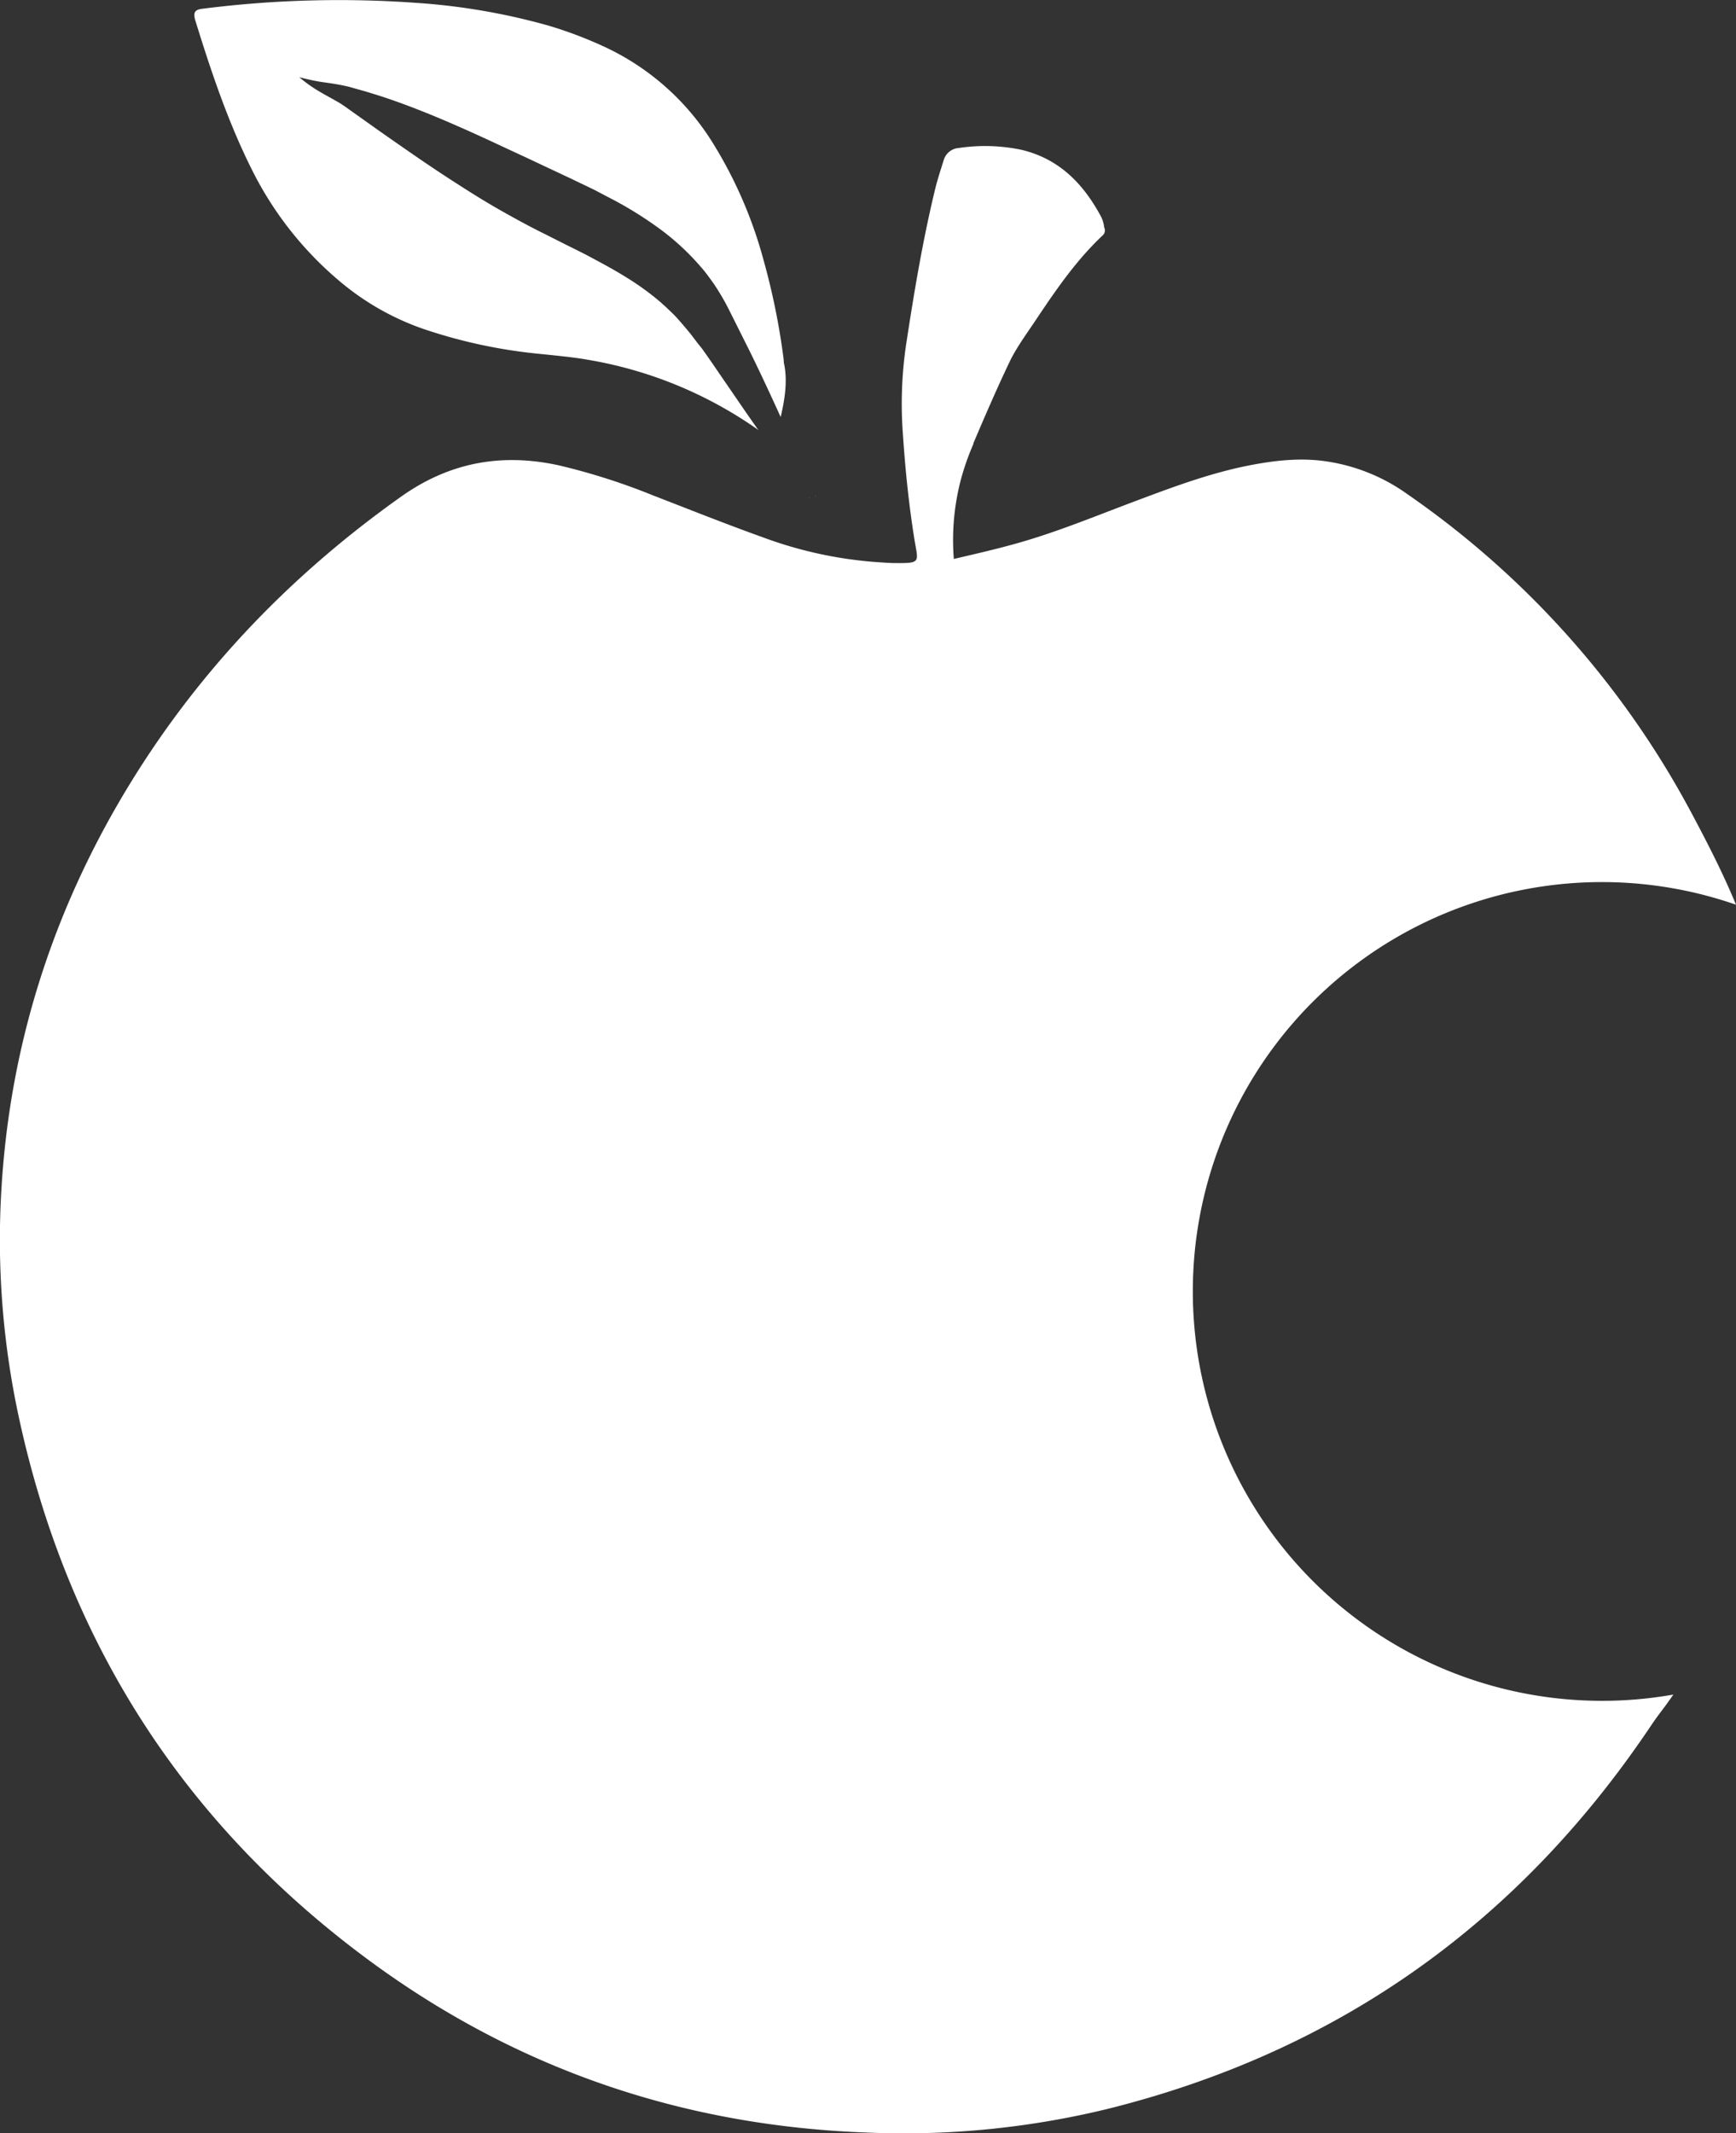 <svg xmlns="http://www.w3.org/2000/svg" viewBox="0 0 449.84 552.46"><rect x="0" y="0" width="449.84" height="552.46" fill="#333333" stroke="none"/><defs><style>.cls-1{fill:#fff;}</style></defs><title>apple</title><g id="Layer_2" data-name="Layer 2"><g id="Layer_1-2" data-name="Layer 1"><path class="cls-1" d="M211.36,128.48l0,0a.29.29,0,0,0,0-.09h-.09l.07.16Z"/><polygon class="cls-1" points="206.96 116.33 206.96 116.33 206.96 116.34 206.96 116.33"/><path class="cls-1" d="M207,116.37h0l0,0h0Z"/><path class="cls-1" d="M209.76,129V129l0-.17,0-.08a.3.3,0,0,0,0,.29S209.77,129.05,209.76,129Z"/><path class="cls-1" d="M309.09,334.47A106,106,0,0,1,449.84,234.3c-3.27-7.92-7.17-15.55-11.2-23.12A234.37,234.37,0,0,0,364.72,128a48.07,48.07,0,0,0-22.62-8.72c-6.4-.69-12.7.11-19,1.37-10.55,2.14-20.56,6-30.58,9.76-10.19,3.86-20.3,8-30.83,10.8-4.82,1.31-9.68,2.41-14.53,3.55A61.75,61.75,0,0,1,249,124.15a67.18,67.18,0,0,1,3-8.64c.08-.17.15-.34.22-.51l0-.09,0-.08.59-1.4,1.28-3c2.06-4.76,4.13-9.51,6.33-14.2.73-1.56,1.44-3.14,2.29-4.63,1.75-3.08,3.89-6,5.84-8.94C273.67,75,278.94,67.34,285.69,61a1.76,1.76,0,0,0,.41-2.16,5.27,5.27,0,0,0-.2-1.14,7.16,7.16,0,0,0-.56-1.53c-4.55-8.51-10.8-15-20.56-17.35a45.79,45.79,0,0,0-16.26-.5,4.39,4.39,0,0,0-4,3.21c-.76,2.43-1.56,4.85-2.17,7.31-3.26,13.43-5.52,27.05-7.6,40.7A105.2,105.2,0,0,0,234,112.9C234.61,122,235.54,131,237,140c.94,5.64,1.7,5.89-5.23,5.82-1.27,0-2.54-.12-3.81-.19a107,107,0,0,1-30.27-6.47c-9.57-3.43-19-7.2-28.5-10.87a166.42,166.42,0,0,0-24.37-7.77c-14.8-3.24-28.29-.82-40.87,8.09-27.95,19.82-51.32,43.9-69.43,73-20.26,32.57-31.87,68-34.15,106.3a217.62,217.62,0,0,0,4.39,58.56C17.25,424.9,47.45,472.16,95.53,507.62c38.37,28.3,81.65,43,129.35,44.68a223.15,223.15,0,0,0,62.19-6.15c59-14.71,105.46-47.41,139.65-97.63,1.12-1.65,2.23-3.32,3.44-4.91s2.34-3.14,3.45-4.75A106.05,106.05,0,0,1,309.09,334.47Z"/><path class="cls-1" d="M50.61,5.3C54.91,19.19,59.55,33,66.28,45.91A90.22,90.22,0,0,0,87.66,72.53,68.18,68.18,0,0,0,109.75,85.2a134,134,0,0,0,30.84,6.52c4,.43,8,.78,11.9,1.48A107.5,107.5,0,0,1,196,111l.53.41q-1.62-2.3-3.22-4.6l-7.09-10.32c-1.17-1.72-2.35-3.43-3.52-5.09l-.88-1.23-1-1.23L179,86.54c-1.28-1.55-2.5-3-3.76-4.39-.62-.68-1.29-1.3-1.95-1.93-.33-.31-.63-.64-1-.94l-1-.91a69.6,69.6,0,0,0-9-6.54c-3.19-2-6.65-3.84-10.16-5.71-1.77-.92-3.58-1.81-5.4-2.71l-5.53-2.79c-3.74-1.83-7.54-3.91-11.24-6s-7.3-4.31-10.83-6.59C112,43.51,105.22,38.76,98.42,34l-5.1-3.62-2.56-1.82-1.28-.91-1.2-.81c-1.65-1-3.59-2-5.45-3.1A36.46,36.46,0,0,1,77.55,20c2.09.52,4.12,1,6.18,1.29s4.13.58,6.35,1.11c.55.12,1.13.29,1.66.45l1.54.43c1,.28,2.07.58,3.08.91q3.08.93,6.08,2c8,2.84,15.79,6.24,23.35,9.71L137,41.11l11.14,5.24,5.71,2.74c1.91,1,3.81,2,5.73,3a99.4,99.4,0,0,1,11.32,7.14,64,64,0,0,1,10.27,9.4c.78.88,1.55,1.78,2.25,2.74s1.42,1.91,2.05,2.89a62.39,62.39,0,0,1,3.39,5.88l5.73,11.46Q197.37,97.3,200,103q1.15,2.5,2.29,5c1.09-4.64,1.86-9.51.81-14.14,0-.51-.06-1-.13-1.52a180.06,180.06,0,0,0-5.14-25.07A113.21,113.21,0,0,0,184.63,36.9a65.46,65.46,0,0,0-28.72-25.11,107.41,107.41,0,0,0-13.76-5.15,167.41,167.41,0,0,0-34.3-5.9A279.69,279.69,0,0,0,52.36,2.28c-1.78.22-2.24.89-1.89,2.49C50.51,5,50.56,5.12,50.61,5.3Z"/></g></g></svg>